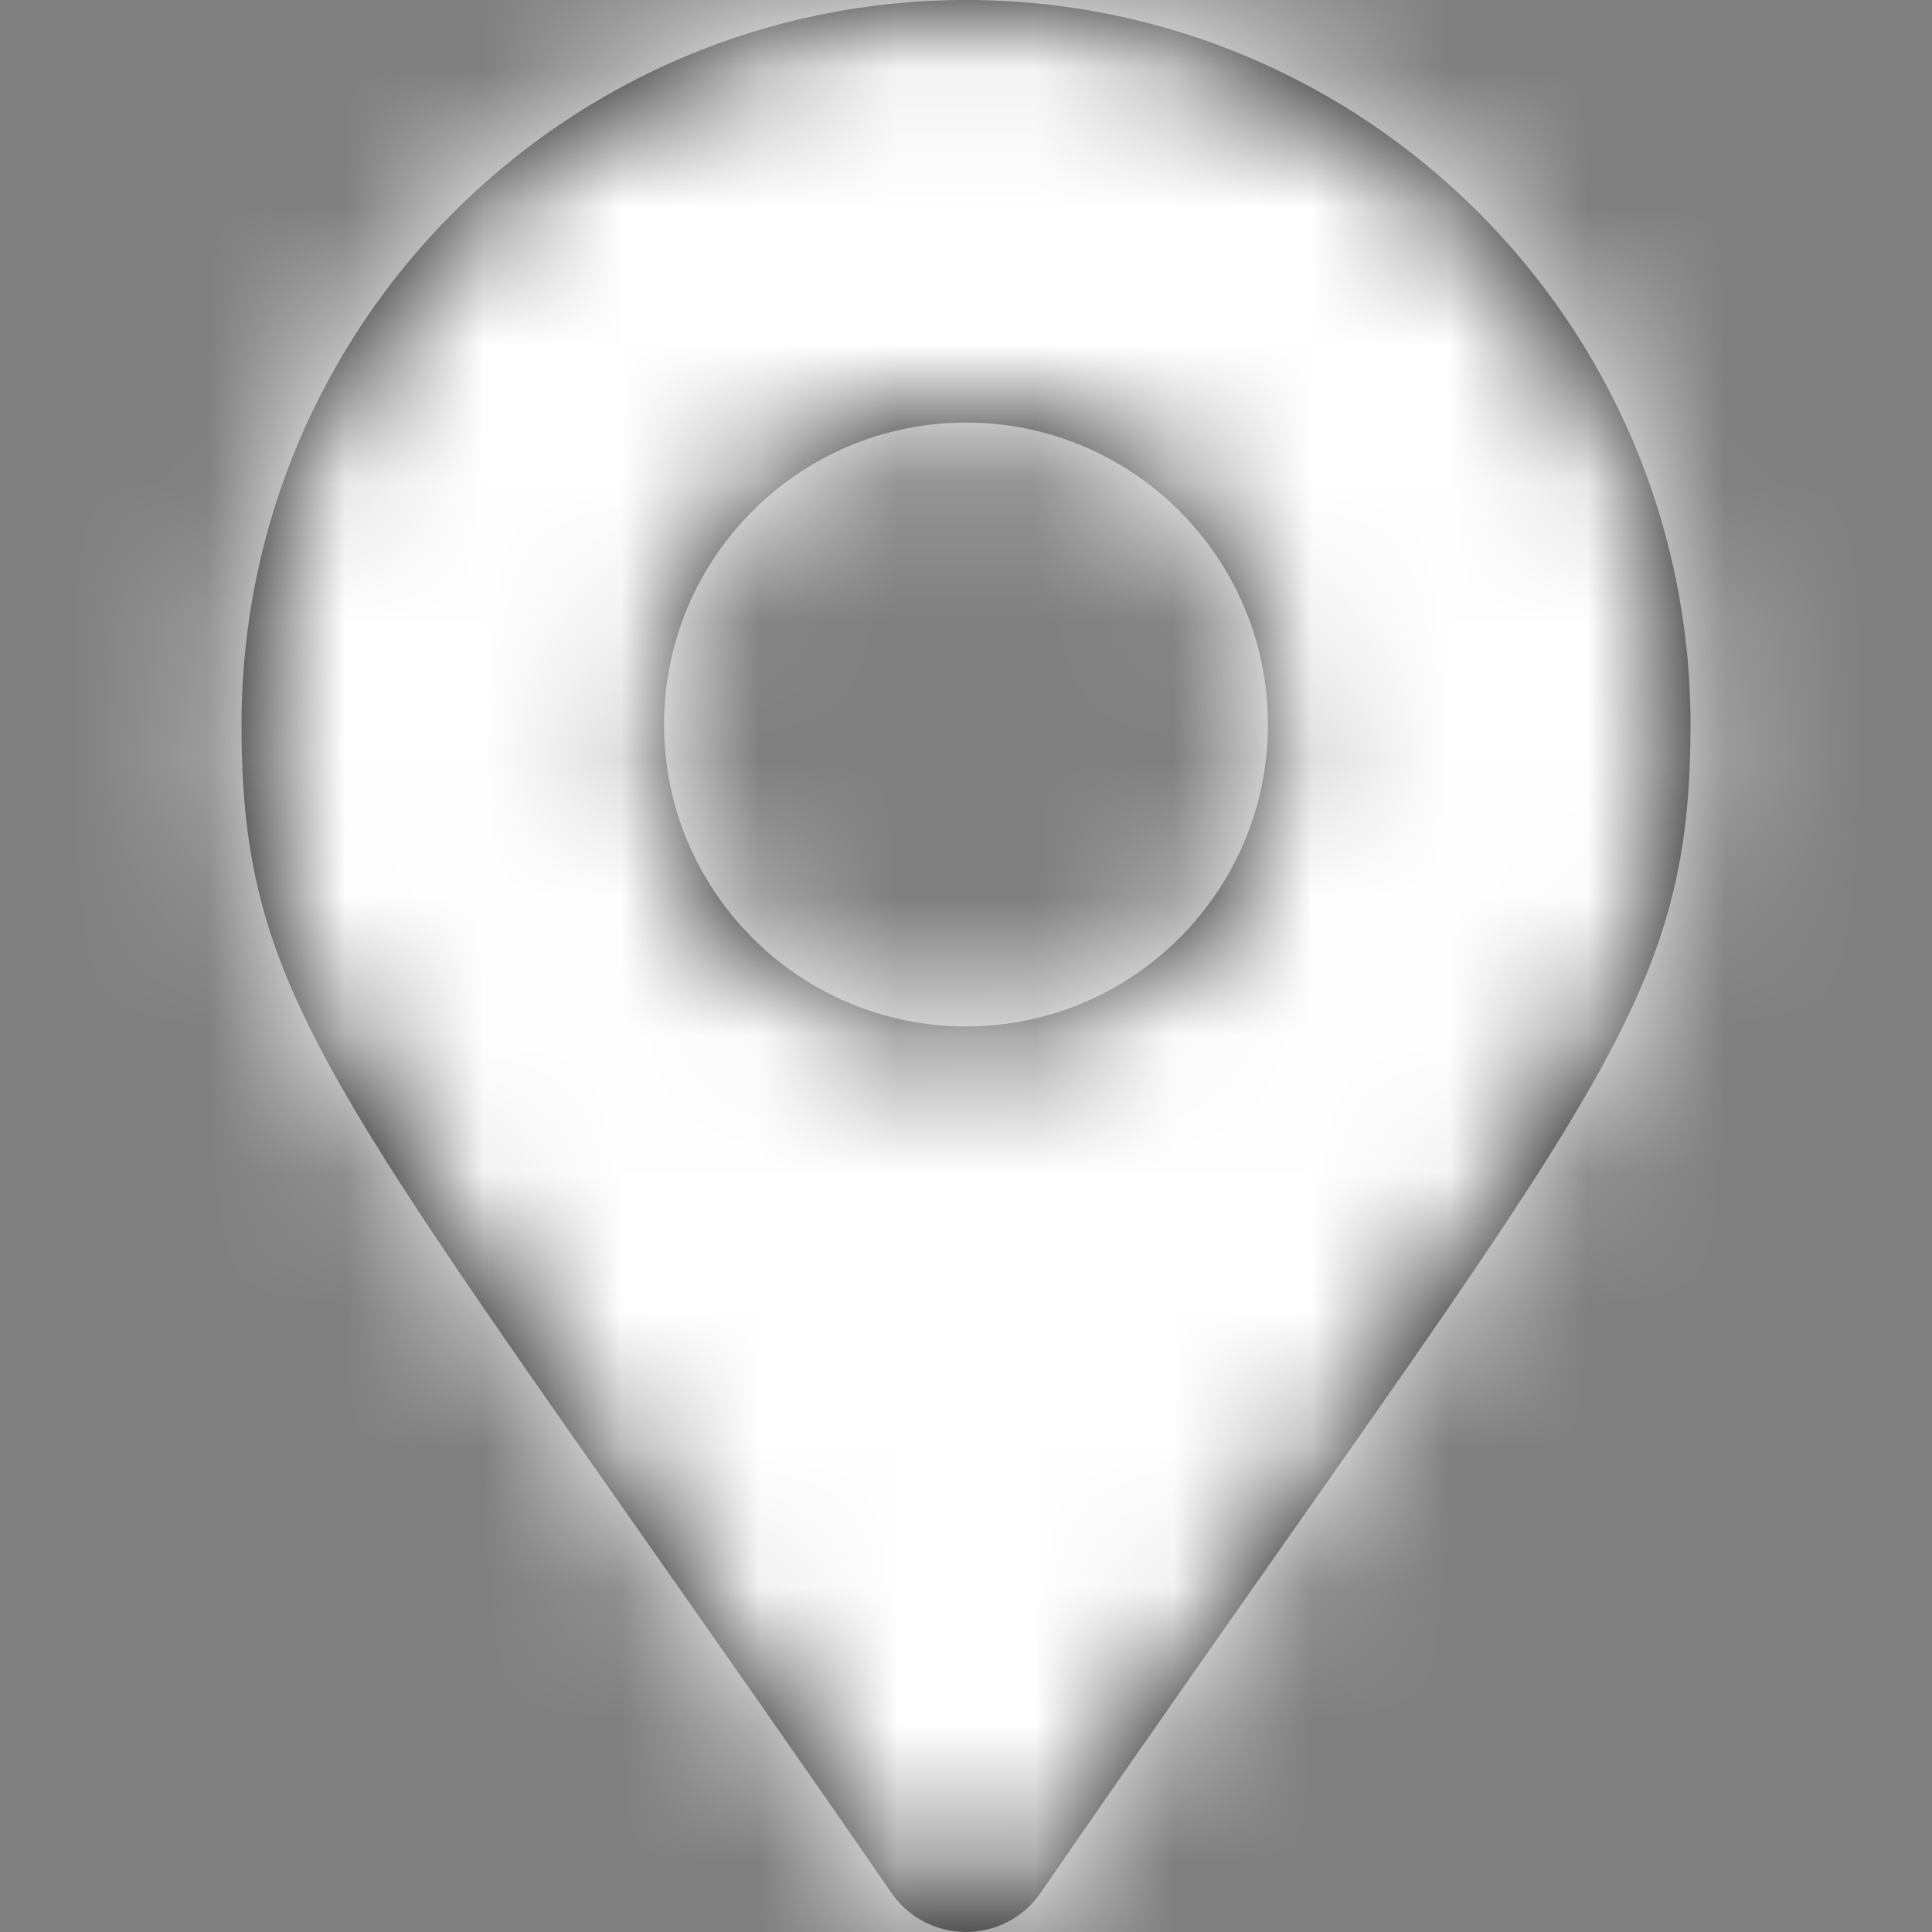 <svg width="14" height="14" viewBox="0 0 14 14" fill="none" xmlns="http://www.w3.org/2000/svg">
<rect x="0" y="0" width="14" height="14" fill="#808080" stroke="none"/>
<path fill-rule="evenodd" clip-rule="evenodd" d="M4.629 11.091C5.146 11.828 5.752 12.69 6.46 13.717C6.721 14.094 7.279 14.094 7.54 13.717C8.248 12.69 8.854 11.828 9.371 11.091C11.752 7.699 12.25 6.989 12.25 5.25C12.25 2.35 9.899 0 7 0C4.101 0 1.75 2.35 1.75 5.25C1.75 6.989 2.248 7.699 4.629 11.091ZM9.188 5.25C9.188 6.458 8.208 7.438 7 7.438C5.792 7.438 4.812 6.458 4.812 5.25C4.812 4.042 5.792 3.062 7 3.062C8.208 3.062 9.188 4.042 9.188 5.25Z" fill="black"/>
<mask id="mask0_0_4641" style="mask-type:luminance" maskUnits="userSpaceOnUse" x="1" y="0" width="12" height="14">
<path fill-rule="evenodd" clip-rule="evenodd" d="M4.629 11.091C5.146 11.828 5.752 12.69 6.46 13.717C6.721 14.094 7.279 14.094 7.54 13.717C8.248 12.69 8.854 11.828 9.371 11.091C11.752 7.699 12.25 6.989 12.25 5.25C12.25 2.35 9.899 0 7 0C4.101 0 1.75 2.35 1.75 5.25C1.75 6.989 2.248 7.699 4.629 11.091ZM9.188 5.25C9.188 6.458 8.208 7.438 7 7.438C5.792 7.438 4.812 6.458 4.812 5.25C4.812 4.042 5.792 3.062 7 3.062C8.208 3.062 9.188 4.042 9.188 5.25Z" fill="white"/>
</mask>
<g mask="url(#mask0_0_4641)">
<rect width="14" height="14" fill="white"/>
</g>
</svg>
